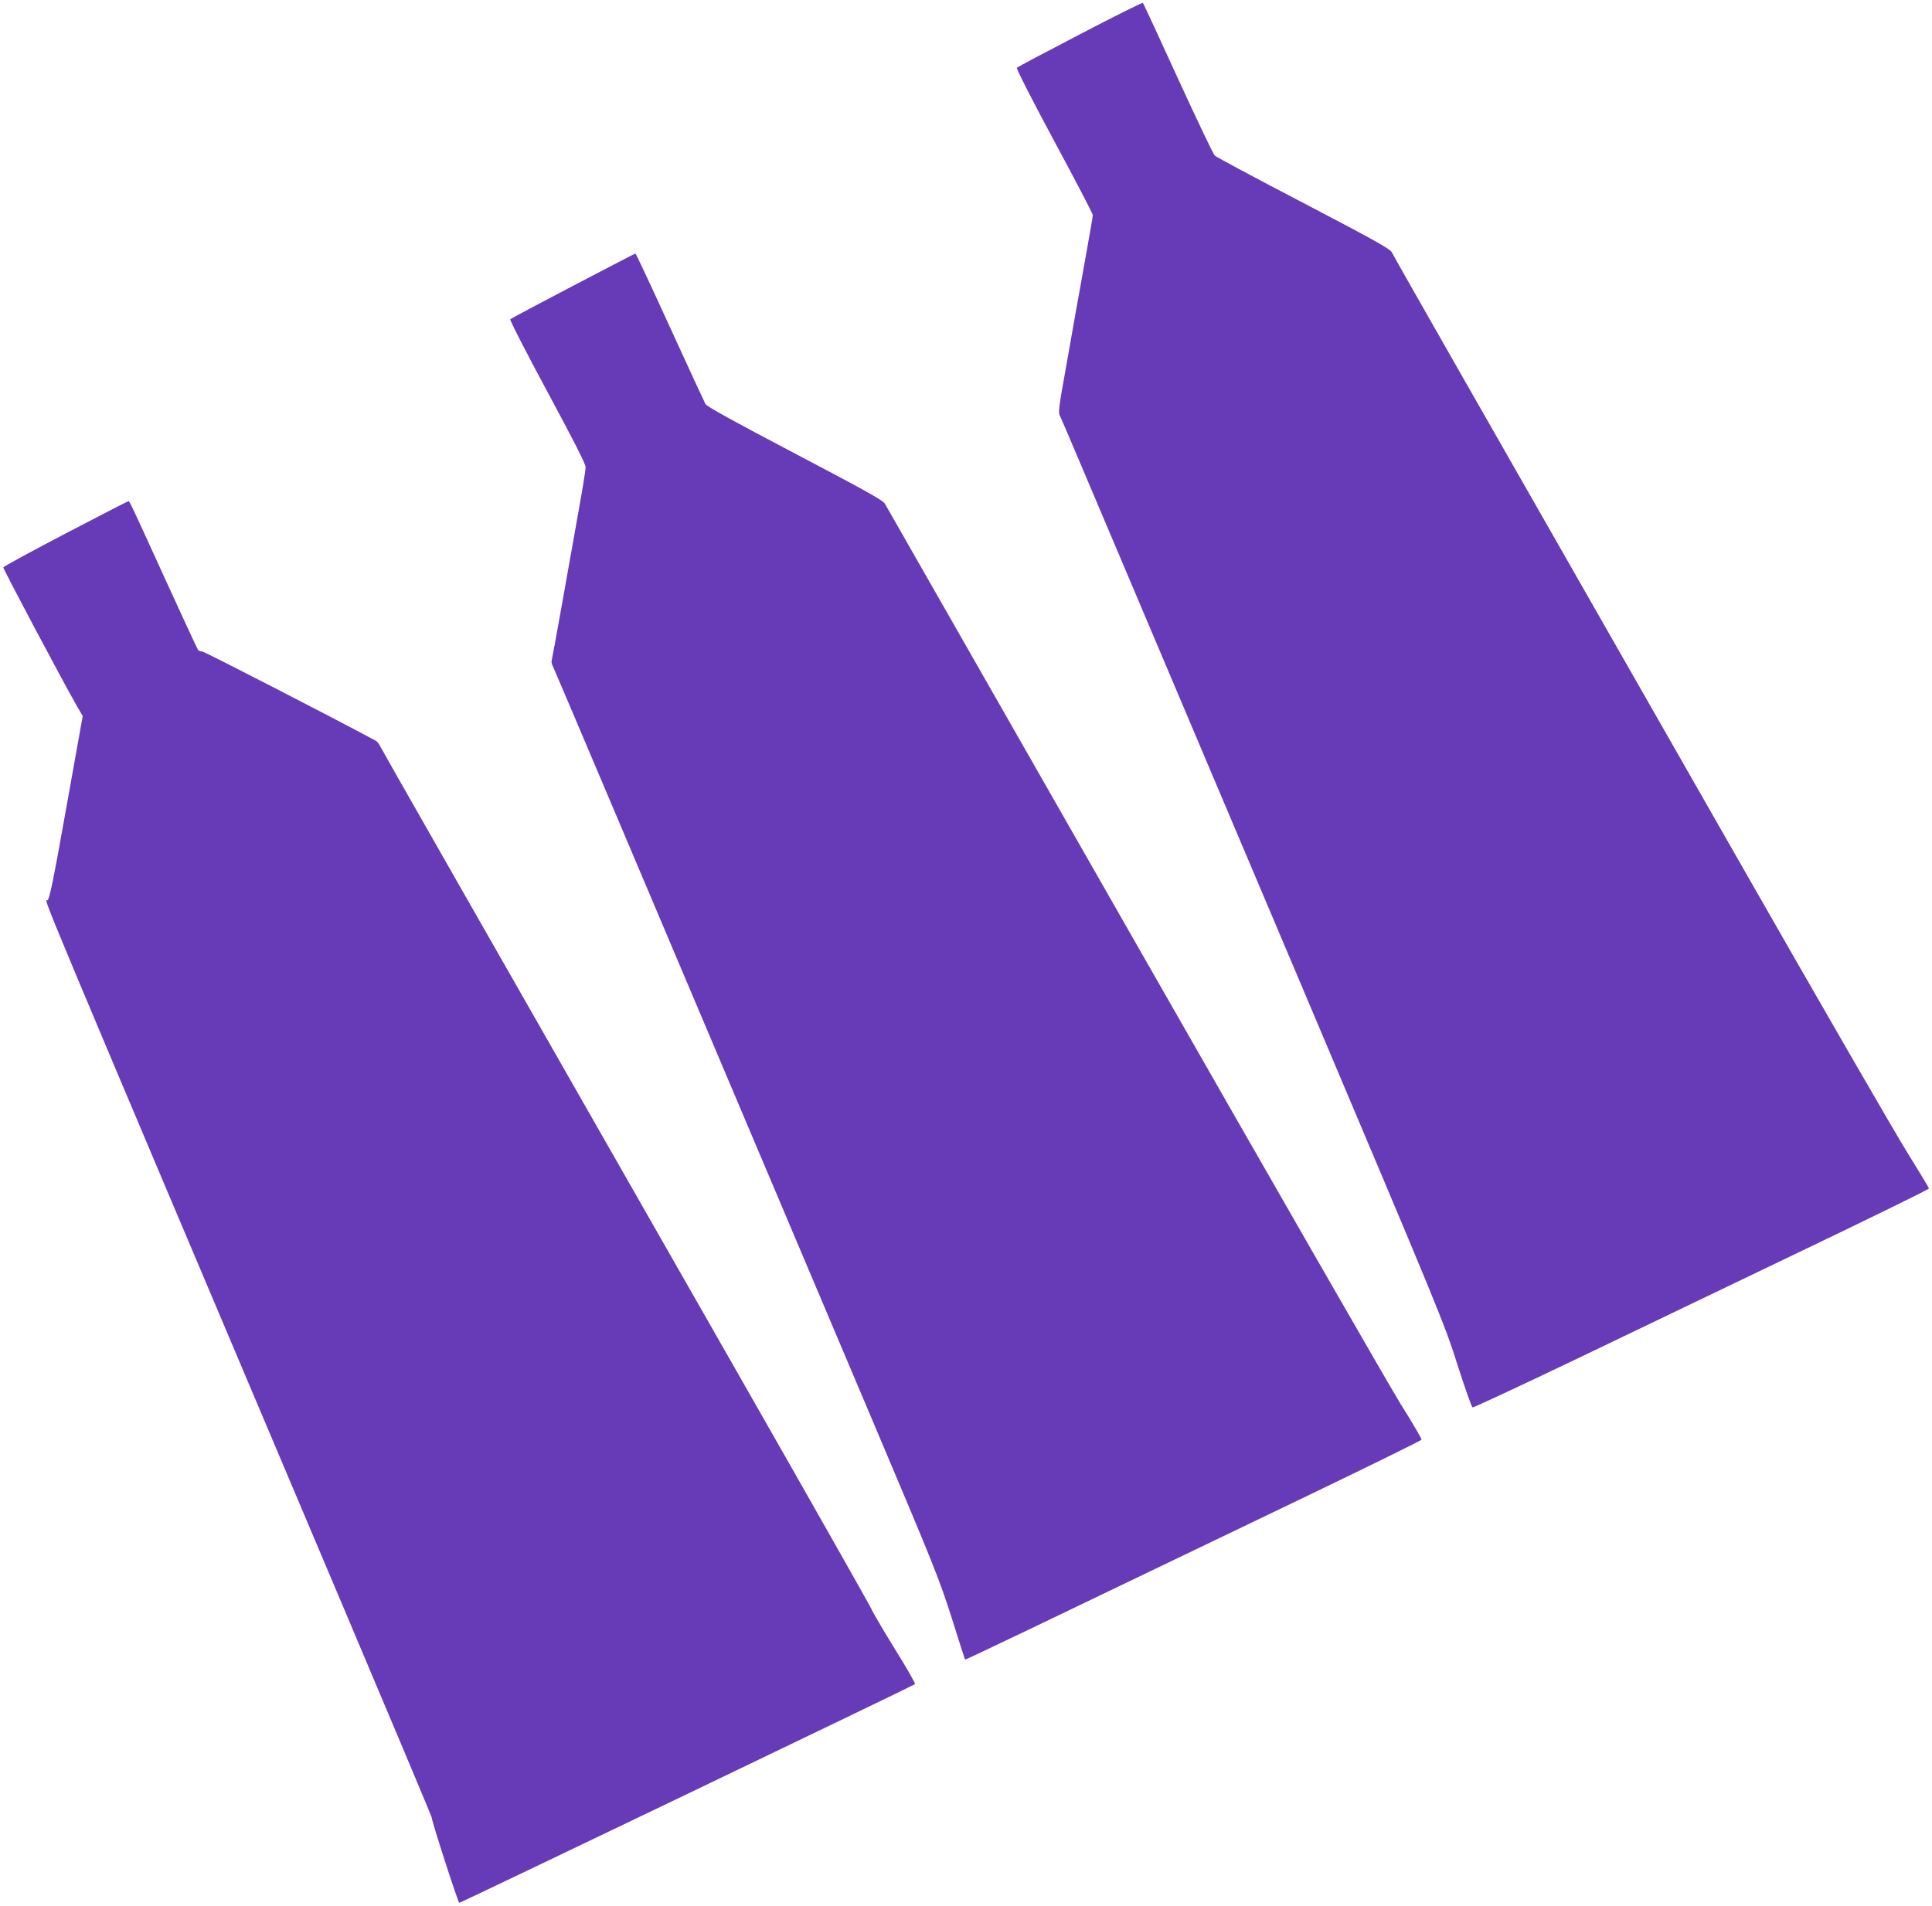 <?xml version="1.0" standalone="no"?>
<!DOCTYPE svg PUBLIC "-//W3C//DTD SVG 20010904//EN"
 "http://www.w3.org/TR/2001/REC-SVG-20010904/DTD/svg10.dtd">
<svg version="1.0" xmlns="http://www.w3.org/2000/svg"
 width="1280pt" height="1263pt" viewBox="0 0 1280 1263"
 preserveAspectRatio="xMidYMid meet">
<g transform="translate(0,1263) scale(0.1,-0.1)"
fill="#673ab7" stroke="none">
<path d="M7155 12403 c-225 -117 -413 -217 -418 -222 -5 -5 99 -210 247 -485
141 -261 256 -483 256 -491 0 -9 -16 -103 -35 -208 -19 -106 -52 -294 -75
-419 -22 -126 -58 -329 -80 -453 -32 -173 -38 -229 -30 -245 6 -11 154 -359
329 -773 175 -413 746 -1762 1269 -2997 928 -2194 952 -2252 1038 -2524 49
-153 94 -280 100 -283 6 -2 319 144 695 324 376 181 1054 506 1506 723 453
217 823 399 823 404 0 4 -64 110 -141 234 -78 124 -594 1018 -1147 1987 -1876
3285 -2255 3950 -2269 3980 -13 26 -97 73 -586 329 -315 164 -580 306 -589
315 -10 9 -119 239 -244 511 -124 272 -229 498 -232 501 -4 3 -191 -90 -417
-208z"/>
<path d="M3797 10736 c-224 -117 -412 -217 -416 -222 -5 -5 104 -217 245 -479
175 -325 254 -480 254 -501 0 -17 -20 -143 -45 -280 -24 -137 -74 -415 -110
-619 -36 -203 -68 -376 -70 -383 -3 -7 1 -25 9 -40 12 -24 397 -933 2126
-5018 398 -940 434 -1031 515 -1285 47 -150 87 -275 89 -277 3 -3 366 171
2261 1082 418 201 761 370 763 375 2 6 -60 112 -138 236 -77 124 -874 1512
-1771 3083 -897 1571 -1638 2870 -1647 2885 -13 22 -141 93 -596 332 -402 211
-583 311 -592 327 -7 13 -113 242 -236 511 -122 268 -225 487 -228 487 -3 0
-189 -97 -413 -214z"/>
<path d="M435 9095 c-225 -118 -411 -219 -413 -225 -3 -8 387 -743 488 -920
l38 -65 -108 -604 c-85 -476 -111 -607 -125 -617 -18 -14 -157 317 1959 -4683
322 -761 586 -1389 586 -1395 0 -24 175 -566 183 -566 10 0 3008 1439 3019
1449 4 4 -56 110 -135 236 -78 127 -147 244 -153 261 -6 16 -395 703 -864
1525 -1831 3207 -2377 4165 -2391 4193 -8 16 -21 33 -29 37 -282 152 -1139
593 -1151 592 -10 -1 -22 4 -27 10 -5 7 -100 212 -212 457 -231 507 -242 530
-249 529 -4 0 -190 -97 -416 -214z"/>
</g>
</svg>
